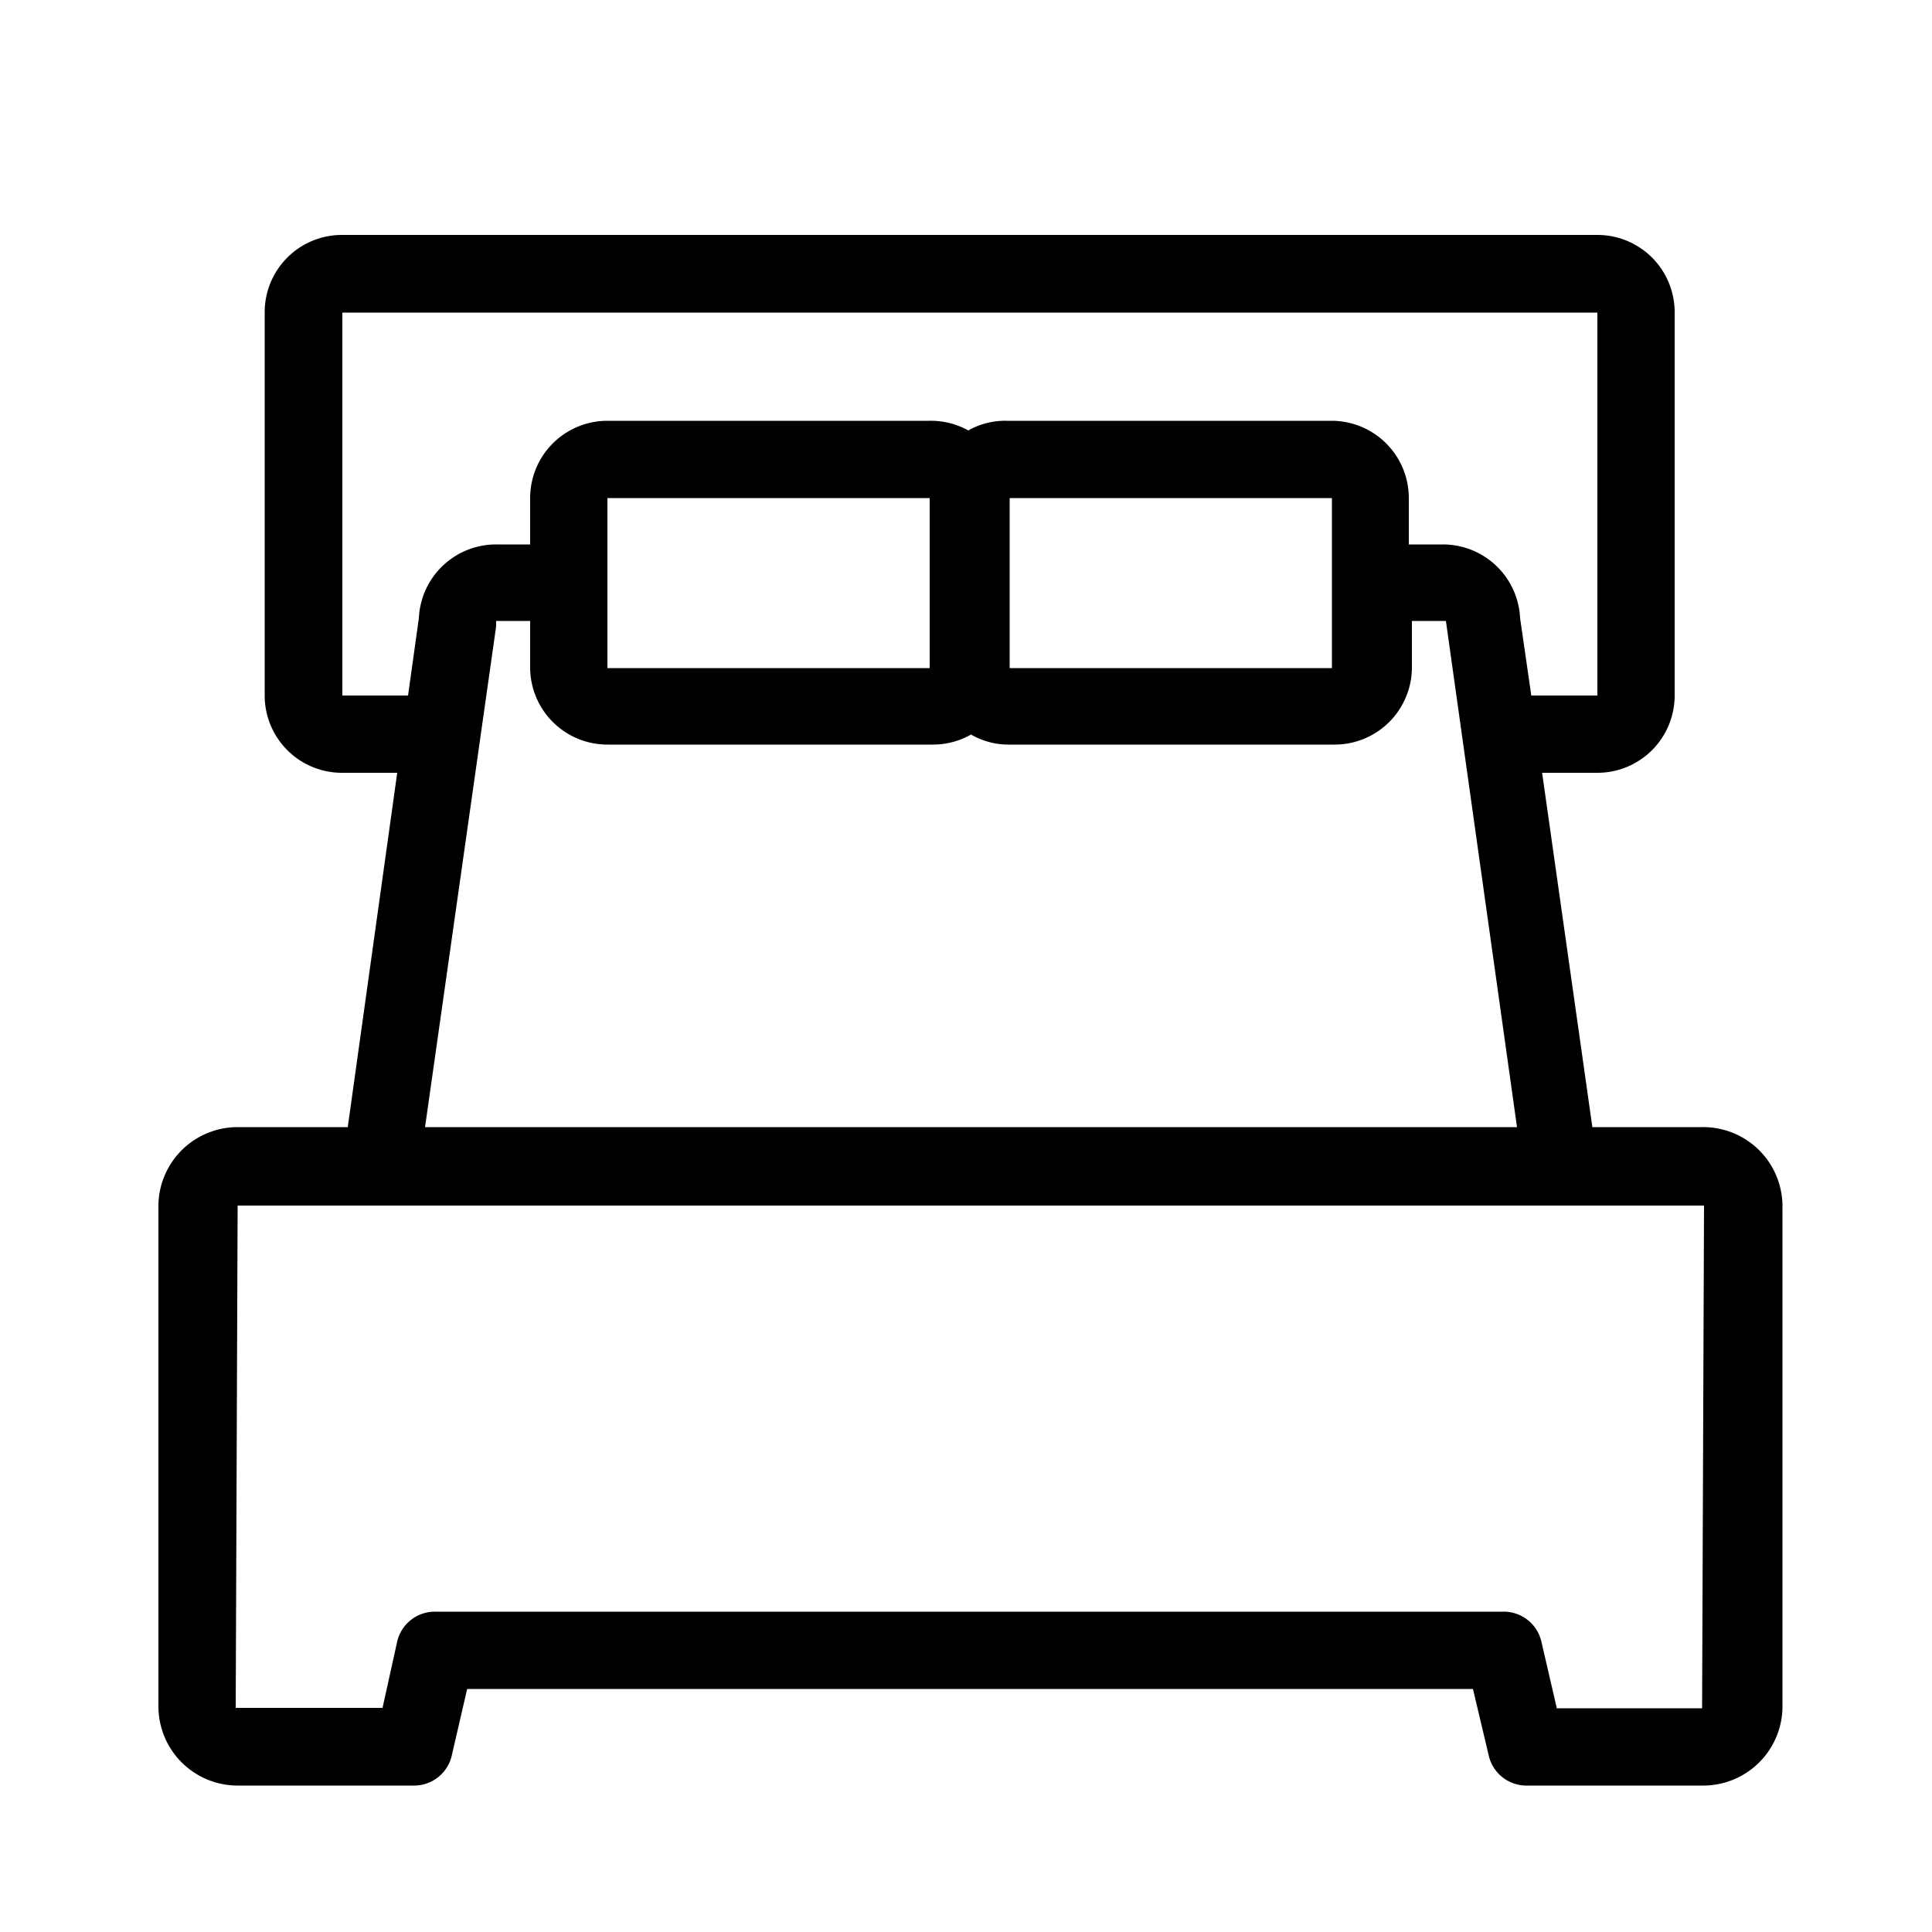 <svg id="b9f4cb5b-128c-42d6-bcf8-0dd1dba545dd" data-name="Calque 1" xmlns="http://www.w3.org/2000/svg" viewBox="0 0 50 50"><path d="M44.05,29.17H41.21L39.91,20h1.43a2,2,0,0,0,2-2V8.08a2,2,0,0,0-2-2H8.85a2,2,0,0,0-2,2V18a2,2,0,0,0,2,2h1.43L9,29.17H6.15a2.05,2.05,0,0,0-2.05,2V44.16a2.05,2.05,0,0,0,2.05,2.05h4.54a1,1,0,0,0,1-.77l.4-1.73H38.12l.41,1.73a1,1,0,0,0,1,.77h4.55a2.05,2.05,0,0,0,2.05-2.05V31.22A2.05,2.05,0,0,0,44.05,29.17ZM8.86,18V8.09H41.34V18H39.63l-.29-2a2,2,0,0,0-2-1.91h-.88v-1.2a2,2,0,0,0-2-2H26.06a1.93,1.93,0,0,0-1,.25,2,2,0,0,0-1-.25H15.72a2,2,0,0,0-2,2v1.2h-.88a2,2,0,0,0-2,1.91l-.28,2Zm25.61-1.91v1.2H26.13v-4.4h8.34v3.2Zm-10.41,1.2H15.72v-4.4h8.34ZM12.84,16.21v-.14h.88v1.2a2,2,0,0,0,2,2h8.41a2,2,0,0,0,1-.26,1.94,1.94,0,0,0,1,.26h8.41a2,2,0,0,0,2-2v-1.2h.88l1.84,13.1H11Zm31.21,28H40.29l-.4-1.73a1,1,0,0,0-1-.77H11.28a1,1,0,0,0-1,.77L9.9,44.2l-3.8,0,.05-13h37.9l.05,0Z"/></svg>